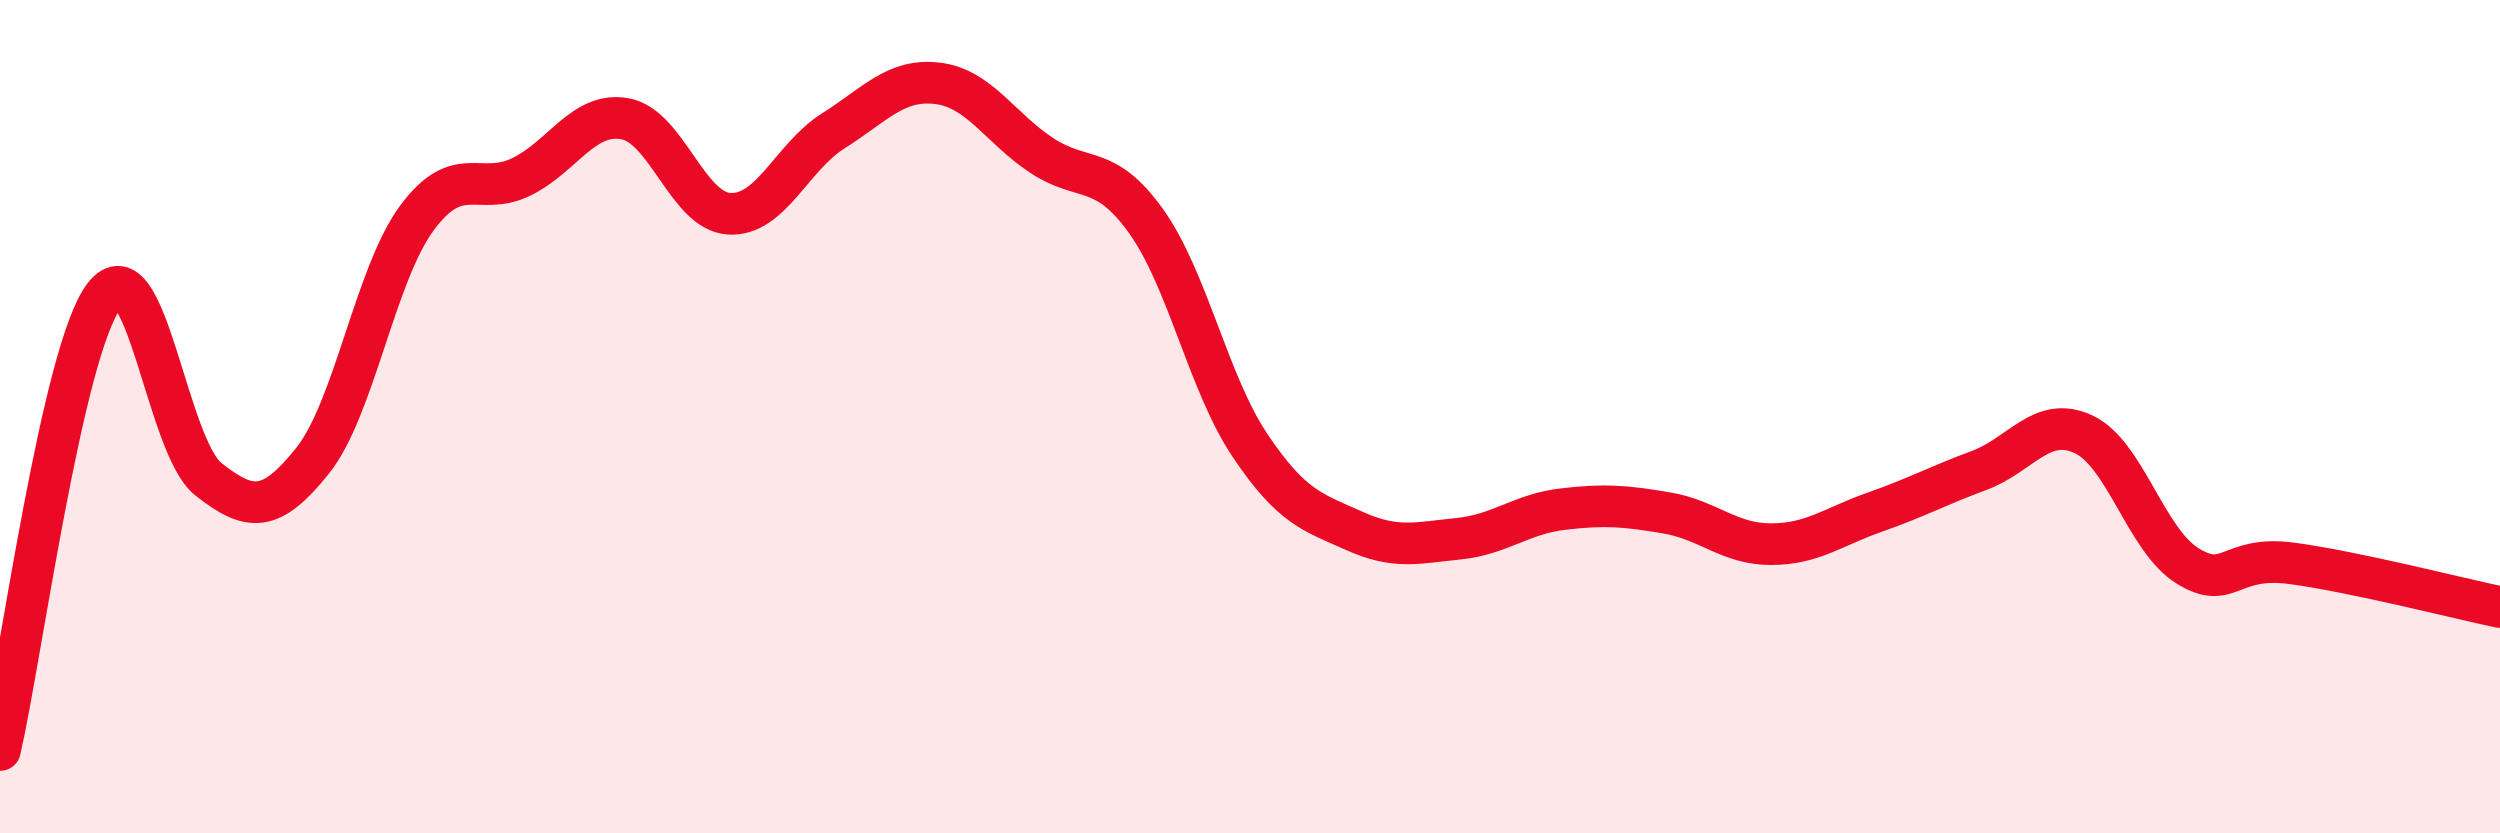 
    <svg width="60" height="20" viewBox="0 0 60 20" xmlns="http://www.w3.org/2000/svg">
      <path
        d="M 0,18 C 0.5,15.82 1.5,8.4 2.5,7.1 C 3.5,5.8 4,10.71 5,11.5 C 6,12.29 6.5,12.31 7.5,11.06 C 8.5,9.81 9,6.6 10,5.24 C 11,3.88 11.5,4.73 12.5,4.25 C 13.5,3.77 14,2.67 15,2.85 C 16,3.03 16.5,5.07 17.5,5.13 C 18.5,5.19 19,3.77 20,3.14 C 21,2.51 21.5,1.88 22.5,2 C 23.5,2.12 24,3.07 25,3.73 C 26,4.39 26.5,3.91 27.5,5.3 C 28.5,6.69 29,9.2 30,10.69 C 31,12.18 31.5,12.29 32.5,12.74 C 33.5,13.19 34,13.03 35,12.93 C 36,12.83 36.5,12.34 37.5,12.22 C 38.5,12.1 39,12.14 40,12.31 C 41,12.48 41.5,13.06 42.5,13.06 C 43.5,13.06 44,12.64 45,12.29 C 46,11.94 46.5,11.66 47.5,11.29 C 48.5,10.92 49,9.96 50,10.42 C 51,10.88 51.5,12.96 52.5,13.58 C 53.5,14.2 53.5,13.32 55,13.52 C 56.5,13.72 59,14.36 60,14.57L60 20L0 20Z"
        fill="#EB0A25"
        opacity="0.1"
        stroke-linecap="round"
        stroke-linejoin="round"
      />
      <path
        d="M 0,18 C 0.5,15.82 1.5,8.4 2.5,7.1 C 3.5,5.8 4,10.71 5,11.5 C 6,12.29 6.5,12.31 7.5,11.06 C 8.5,9.81 9,6.6 10,5.24 C 11,3.88 11.5,4.73 12.5,4.25 C 13.5,3.77 14,2.67 15,2.85 C 16,3.03 16.5,5.07 17.5,5.13 C 18.5,5.19 19,3.77 20,3.14 C 21,2.51 21.5,1.88 22.5,2 C 23.5,2.12 24,3.07 25,3.73 C 26,4.39 26.5,3.91 27.5,5.3 C 28.5,6.69 29,9.2 30,10.69 C 31,12.18 31.5,12.29 32.5,12.74 C 33.5,13.19 34,13.03 35,12.93 C 36,12.83 36.5,12.34 37.5,12.22 C 38.5,12.1 39,12.14 40,12.31 C 41,12.48 41.5,13.06 42.5,13.06 C 43.5,13.06 44,12.64 45,12.29 C 46,11.94 46.5,11.66 47.5,11.29 C 48.5,10.92 49,9.96 50,10.42 C 51,10.88 51.5,12.96 52.5,13.58 C 53.5,14.2 53.5,13.32 55,13.52 C 56.5,13.72 59,14.36 60,14.57"
        stroke="#EB0A25"
        stroke-width="1"
        fill="none"
        stroke-linecap="round"
        stroke-linejoin="round"
      />
    </svg>
  